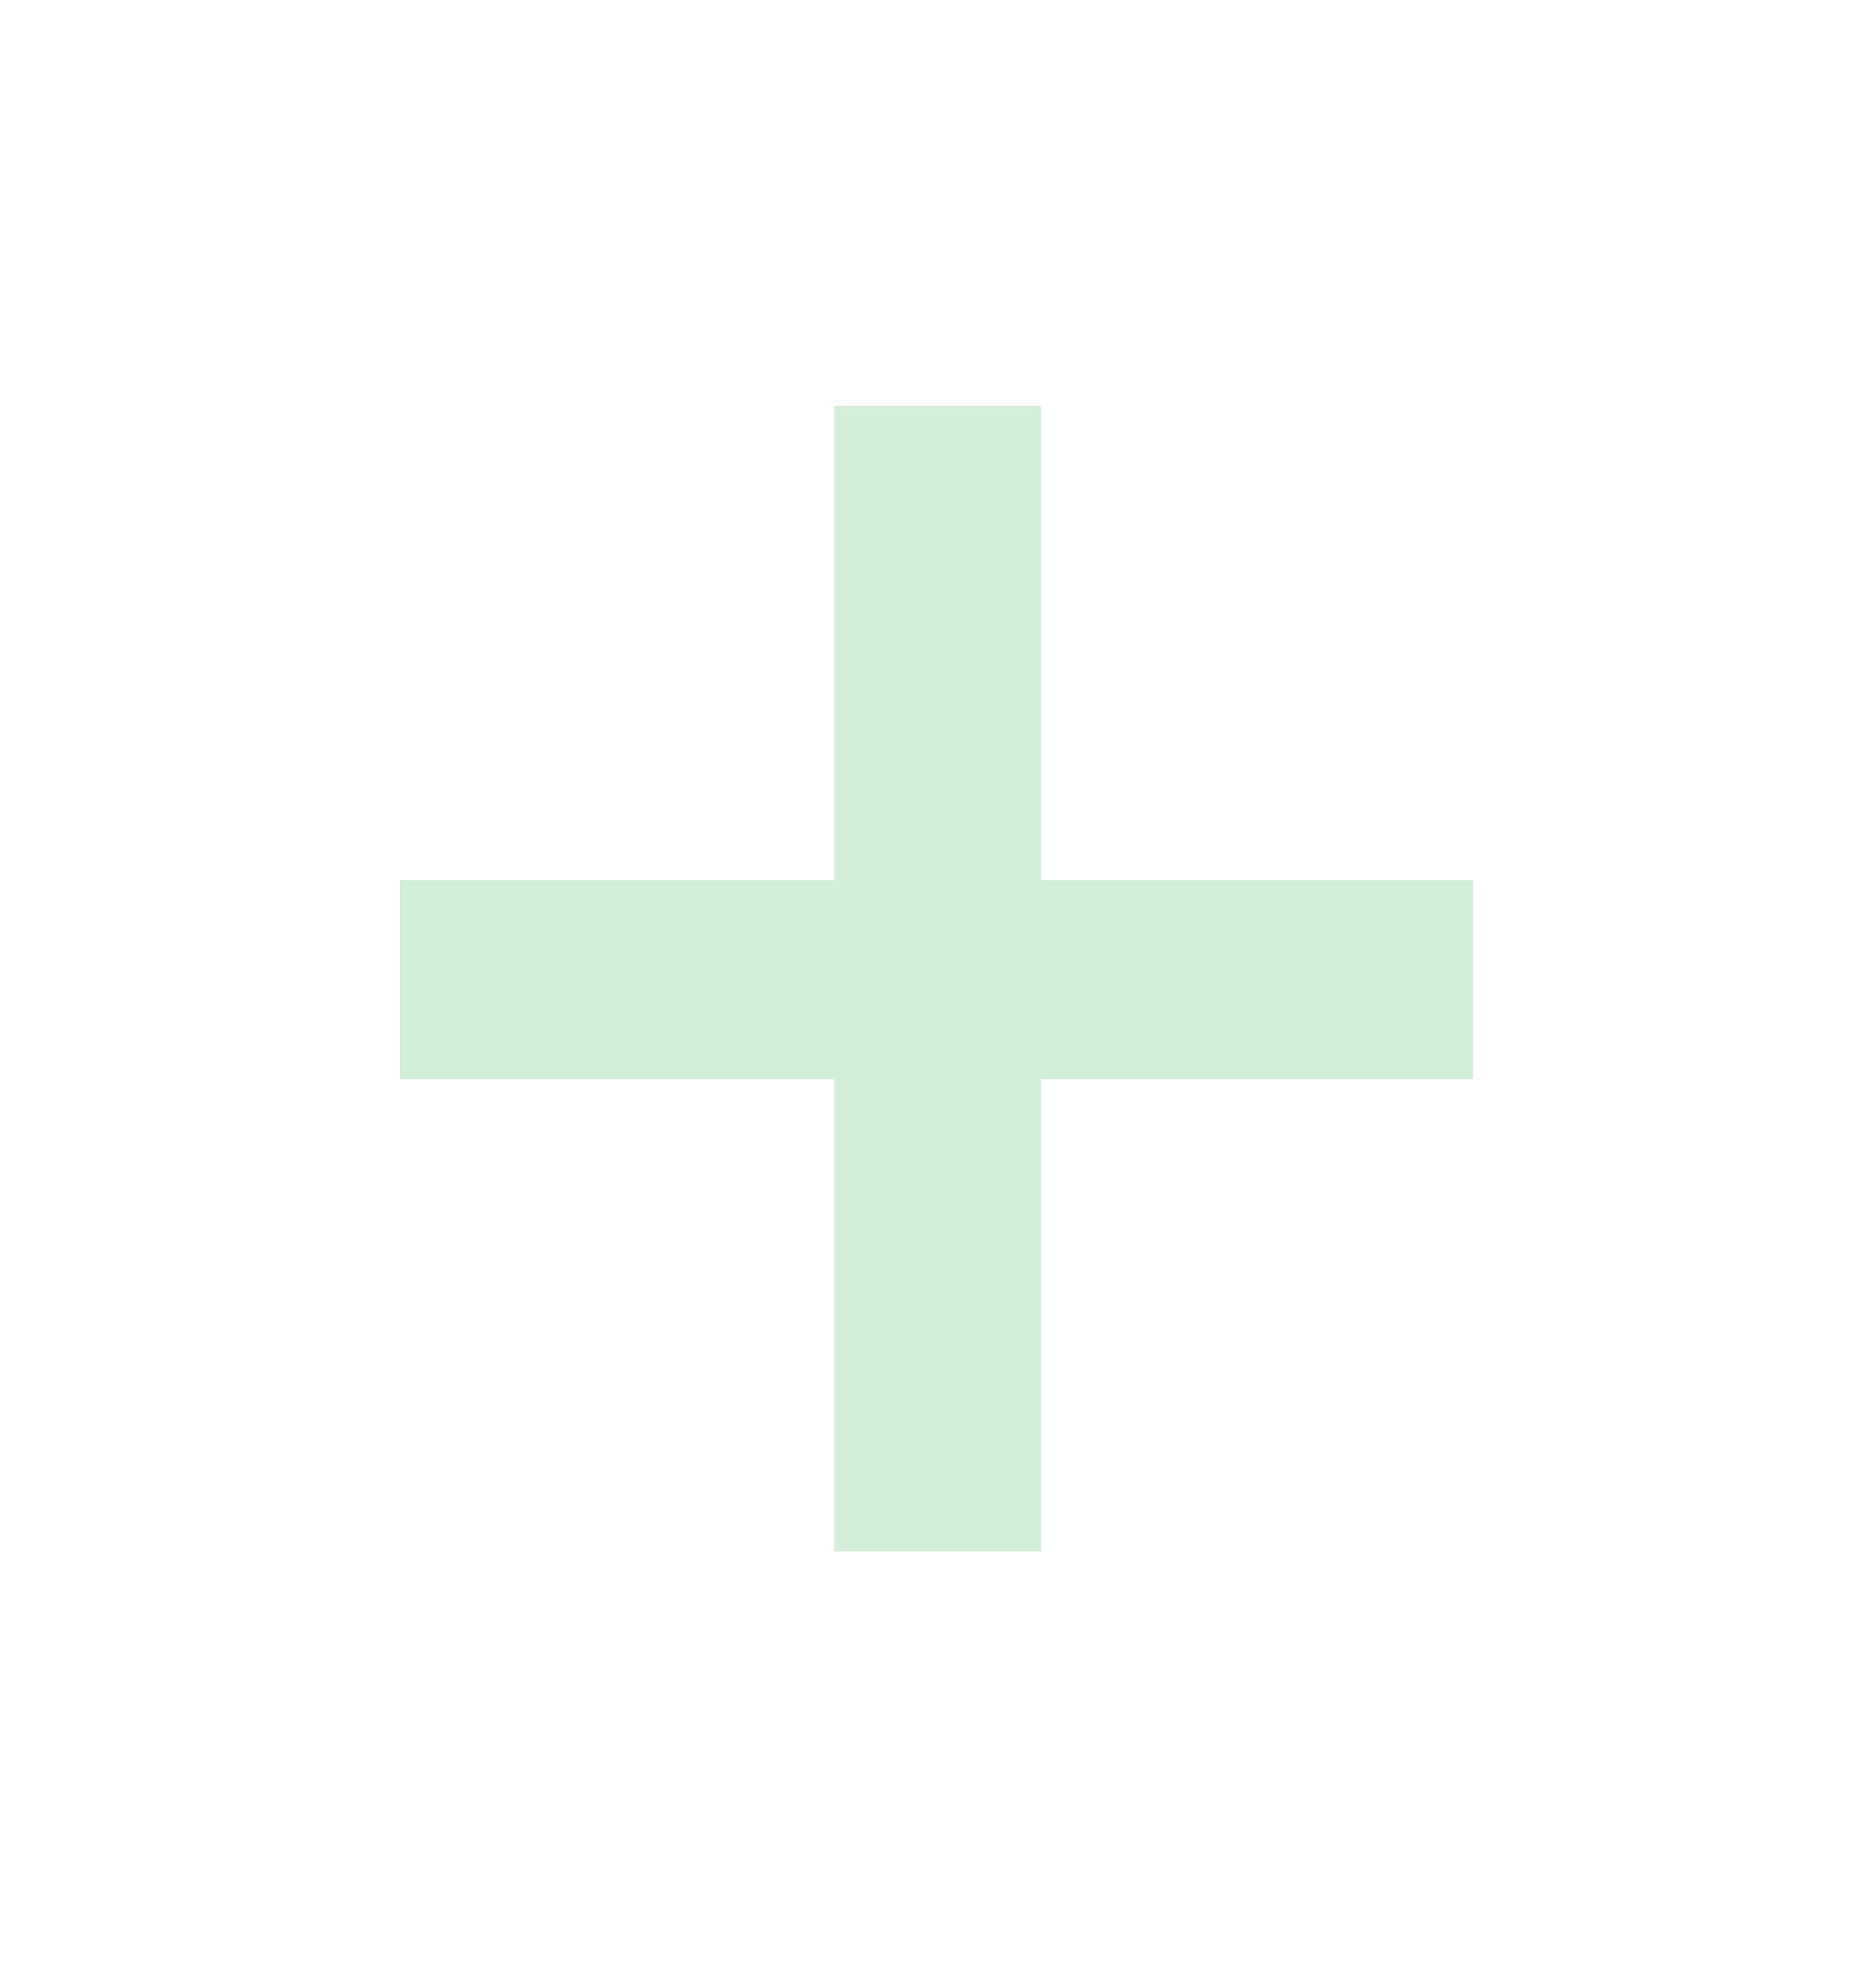 <?xml version="1.0" encoding="UTF-8"?> <svg xmlns="http://www.w3.org/2000/svg" xmlns:xlink="http://www.w3.org/1999/xlink" width="75px" height="79px" viewBox="0 0 75 79"> <!-- Generator: Sketch 52.4 (67378) - http://www.bohemiancoding.com/sketch --> <title>+ copy 4</title> <desc>Created with Sketch.</desc> <defs> <polygon id="path-1" points="1412 3651.12 1412 3643.2 1429.36 3643.2 1429.36 3624.24 1437.6 3624.24 1437.6 3643.2 1454.88 3643.2 1454.88 3651.12 1437.6 3651.12 1437.6 3670 1429.36 3670 1429.36 3651.12"></polygon> <filter x="-59.5%" y="-55.7%" width="218.9%" height="211.5%" filterUnits="objectBoundingBox" id="filter-2"> <feOffset dx="0" dy="0" in="SourceAlpha" result="shadowOffsetOuter1"></feOffset> <feGaussianBlur stdDeviation="8.5" in="shadowOffsetOuter1" result="shadowBlurOuter1"></feGaussianBlur> <feColorMatrix values="0 0 0 0 0.404 0 0 0 0 0.796 0 0 0 0 0.471 0 0 0 0.402 0" type="matrix" in="shadowBlurOuter1"></feColorMatrix> </filter> </defs> <g id="Page-1" stroke="none" stroke-width="1" fill="none" fill-rule="evenodd" opacity="0.3"> <g id="Дизайн-бассейны" transform="translate(-1396, -3608)"> <g id="+-copy-4"> <use fill="black" fill-opacity="1" filter="url(#filter-2)" xlink:href="#path-1"></use> <use fill="#67CB78" fill-rule="evenodd" xlink:href="#path-1"></use> </g> </g> </g> </svg> 